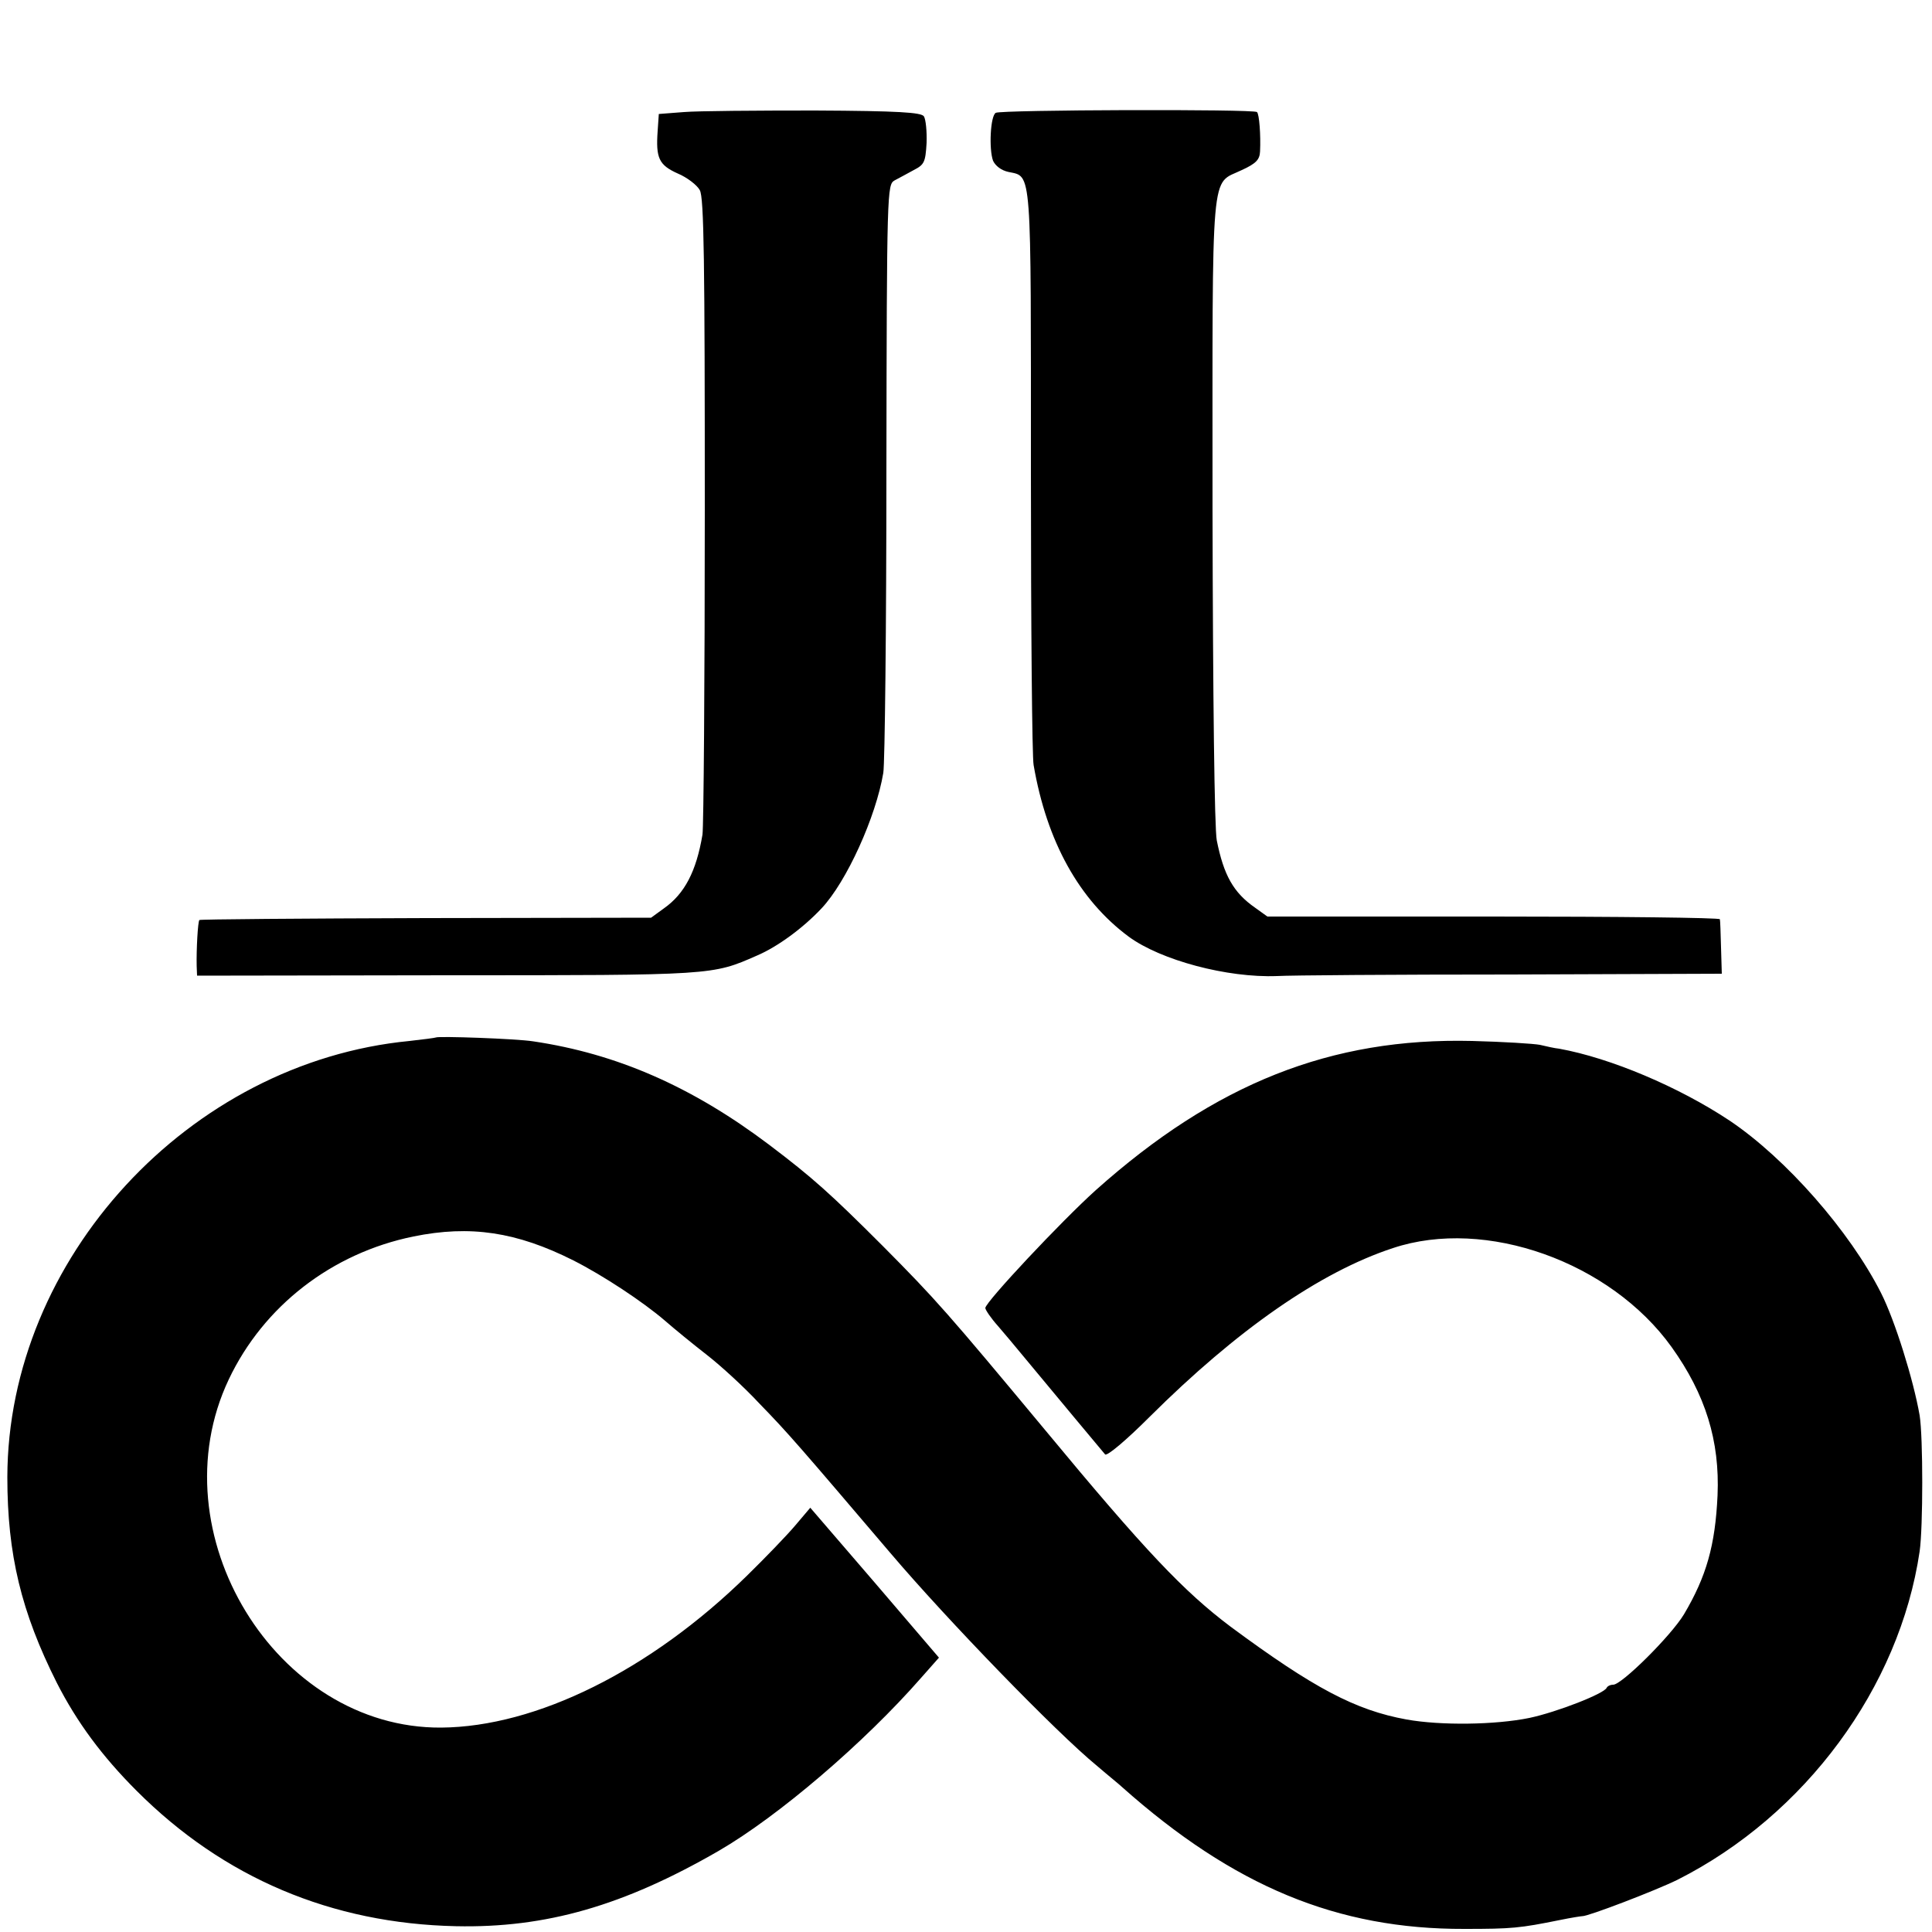 <svg version="1" xmlns="http://www.w3.org/2000/svg" width="666.667" height="666.667" viewBox="0 0 500 500"><path d="M177 29l-6.5.5-.3 4.4c-.5 7 .3 8.8 5.2 11 2.4 1 5 3 5.7 4.3 1.1 1.8 1.3 18.8 1.3 82.8.0 44.3-.3 82.1-.6 84-1.6 9.5-4.6 15.3-10 19.1l-3.3 2.4-58.3.1c-32 .1-58.4.3-58.6.5-.4.4-.8 7.7-.7 11.9l.1 2.5 64.8-.1c69 0 68.5.0 80.1-5.1 5.4-2.3 12-7.2 16.7-12.2 6.5-6.9 14.1-23.7 16-35.1.4-2.5.8-37.7.8-78.3.1-72.6.2-73.9 2.1-75 1.1-.6 3.4-1.8 5-2.7 2.7-1.4 3-2 3.3-7 .1-3-.2-6.1-.7-6.9-.7-1-6.4-1.4-28.2-1.5-15.1.0-30.3.1-33.9.4zM257.7 29.2c-1.4.8-1.8 9.4-.7 12.4.6 1.3 2.1 2.5 4 2.9 6.1 1.3 5.8-1.8 5.8 77.5.0 39.9.3 74.1.7 76 3.4 19.8 11.8 34.9 24.6 44.4 8.3 6.1 25.5 10.7 38.4 10.2 3.3-.2 30.5-.4 60.5-.4l54.6-.2-.2-6.8c-.1-3.7-.2-7-.3-7.3.0-.4-26.4-.7-58.6-.7H328l-3.2-2.3c-5.6-3.9-8.1-8.4-9.9-17.4-.6-3.1-1-36.1-1.1-85.8.0-90.6-.6-83.7 7.6-87.7 3.7-1.7 4.6-2.7 4.7-4.8.2-4.2-.2-9.7-.8-10.2-.7-.8-66.3-.6-67.6.2zM112.8 268.5c-.2.1-3.2.5-6.8.9C48.9 274.9 2 325.8 1.9 382.3c0 20 3.6 34.9 12.8 53.2 5.2 10.2 11.7 19 20.7 28 22.5 22.5 50.4 34.3 82.6 35 23.3.5 43.4-5.3 68-19.5 15.5-9 37.7-28 52.4-44.8l4.6-5.2-16.6-19.4-16.7-19.4-3.9 4.6c-2.2 2.6-7.8 8.4-12.5 13-25 24.5-54.5 39.1-79.1 39.3-42.8.3-73.8-50.4-55-90.1 9-19 26.7-32.7 47.8-37 14.7-3 26.7-1.2 41.4 6.2 7.7 3.9 18 10.7 23.7 15.6 2.4 2.1 7.3 6.1 10.9 8.9 3.6 2.8 9.7 8.4 13.5 12.5 7.5 7.7 10.4 11.1 34 38.8 14.7 17.3 42.9 46.4 53.4 55 2.9 2.5 5.9 4.9 6.5 5.5 28.9 25.7 55.7 36.8 88.6 36.7 12.3.0 14.3-.2 24.7-2.3 2.9-.6 5.5-1 5.8-1 1.4.1 18.9-6.6 24.6-9.4 33.1-16.7 57.5-49.8 62.7-85 .9-6.3.9-29.6.0-35.2-1.6-9.2-6.4-24.6-10-31.7-8.1-16-24.6-34.8-39.2-44.6-13.1-8.7-30.8-16.2-44.1-18.6-1.1-.1-3.3-.6-5-1-1.6-.3-9.5-.8-17.5-1-36.5-.9-66.5 11-97.4 38.6-9 8.1-28.5 28.9-28.6 30.5.0.5 1.5 2.7 3.3 4.7 1.7 2 4.6 5.4 6.3 7.5 8.3 10 20.7 24.9 21.4 25.7.5.5 5.4-3.6 11.5-9.7 22.6-22.5 44.1-37.5 63-43.7 24-8 56.3 3.6 72.1 25.6 8.8 12.3 12.5 24.3 11.9 38.4-.6 13-2.9 21-8.7 30.8-3.4 5.6-16.1 18.2-18.3 18.2-.8.0-1.5.4-1.7.8-.6 1.5-12.9 6.3-20 7.8-8.8 1.8-22.9 2-31.8.4-13.2-2.4-24-8.1-45.5-24-12.1-9.1-22.1-19.6-48.1-51-25.2-30.3-28.2-33.7-41.9-47.5-13.7-13.7-18.3-17.8-29.4-26.2-20-15.1-39.5-23.6-61.1-26.8-4.4-.7-24.7-1.4-25.2-1z"/></svg>